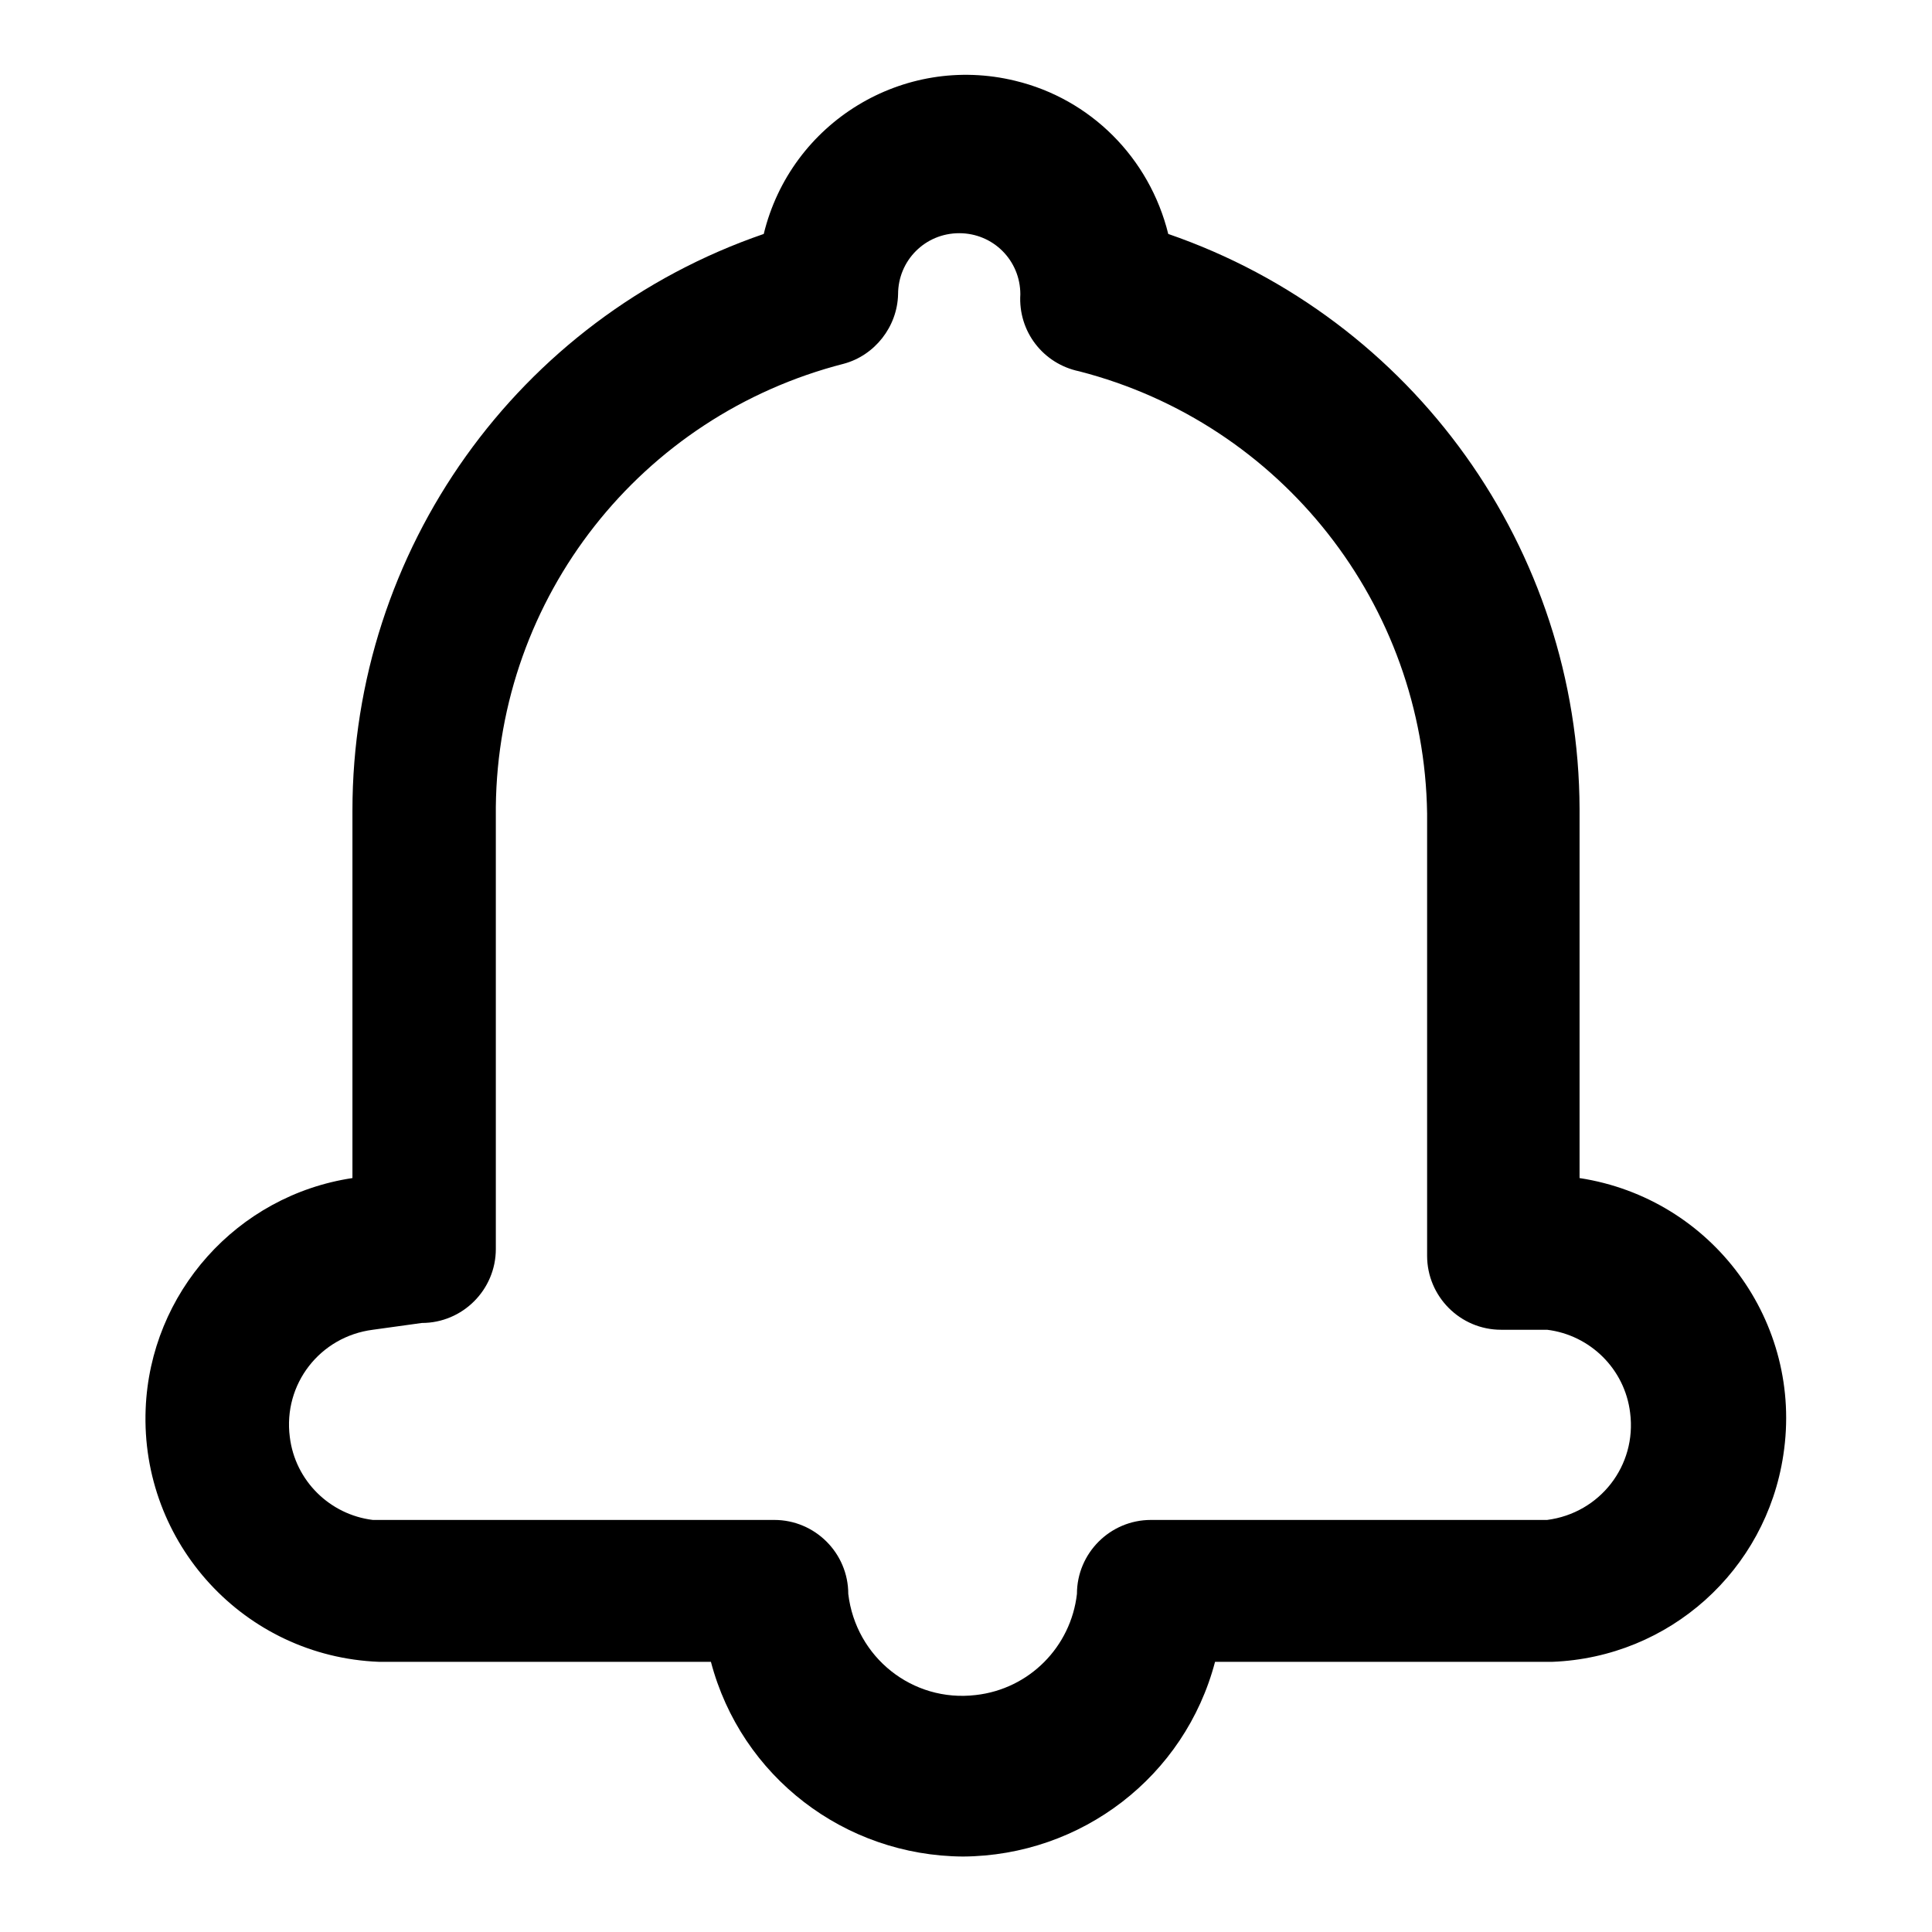 <?xml version="1.0" encoding="utf-8"?>
<!-- Svg Vector Icons : http://www.onlinewebfonts.com/icon -->
<!DOCTYPE svg PUBLIC "-//W3C//DTD SVG 1.1//EN" "http://www.w3.org/Graphics/SVG/1.1/DTD/svg11.dtd">
<svg version="1.1" xmlns="http://www.w3.org/2000/svg" xmlns:xlink="http://www.w3.org/1999/xlink" x="0px" y="0px" viewBox="0 0 256 256" enable-background="new 0 0 256 256" xml:space="preserve">
<g> <path fill="#000000" d="M127.6,246c-15.7-0.1-29.4-10.6-33.4-25.8h-44c-17.8-0.7-31.6-15.7-30.9-33.5c0.6-15.4,12.1-28.3,27.4-30.6 v-48.7c0-34.5,21.9-65.2,54.5-76.4c3.6-14.8,18.5-23.9,33.3-20.3c10,2.4,17.8,10.2,20.3,20.3c32.5,11.2,54.4,41.8,54.5,76.2v48.9 c17.6,2.7,29.7,19.1,27,36.7c-2.3,15.3-15.1,26.8-30.6,27.4H161C157,235.4,143.3,245.9,127.6,246z M49.4,176.2 c-7,0.9-11.9,7.2-11,14.2c0.7,5.8,5.3,10.3,11,11h53.2c5.4,0,9.8,4.4,9.8,9.8c1,8.4,8.5,14.4,16.9,13.4c7.1-0.8,12.6-6.4,13.4-13.4 c0-5.4,4.4-9.8,9.8-9.8l0,0H205c7-0.9,11.9-7.2,11-14.2c-0.7-5.8-5.3-10.3-11-11h-6.1c-5.4,0-9.8-4.4-9.8-9.8l0,0v-58.6 c-0.4-27.7-19.3-51.7-46.1-58.6c-4.8-1-8.1-5.3-7.8-10.2c0-4.5-3.6-8.1-8.1-8.1c-4.5,0-8.1,3.6-8.1,8.1c-0.1,4.3-3.1,8.1-7.2,9.2 C84.9,55.1,66,79.1,65.7,106.9v58.6c0,5.4-4.4,9.8-9.8,9.8l0,0L49.4,176.2z"/></g>
</svg>